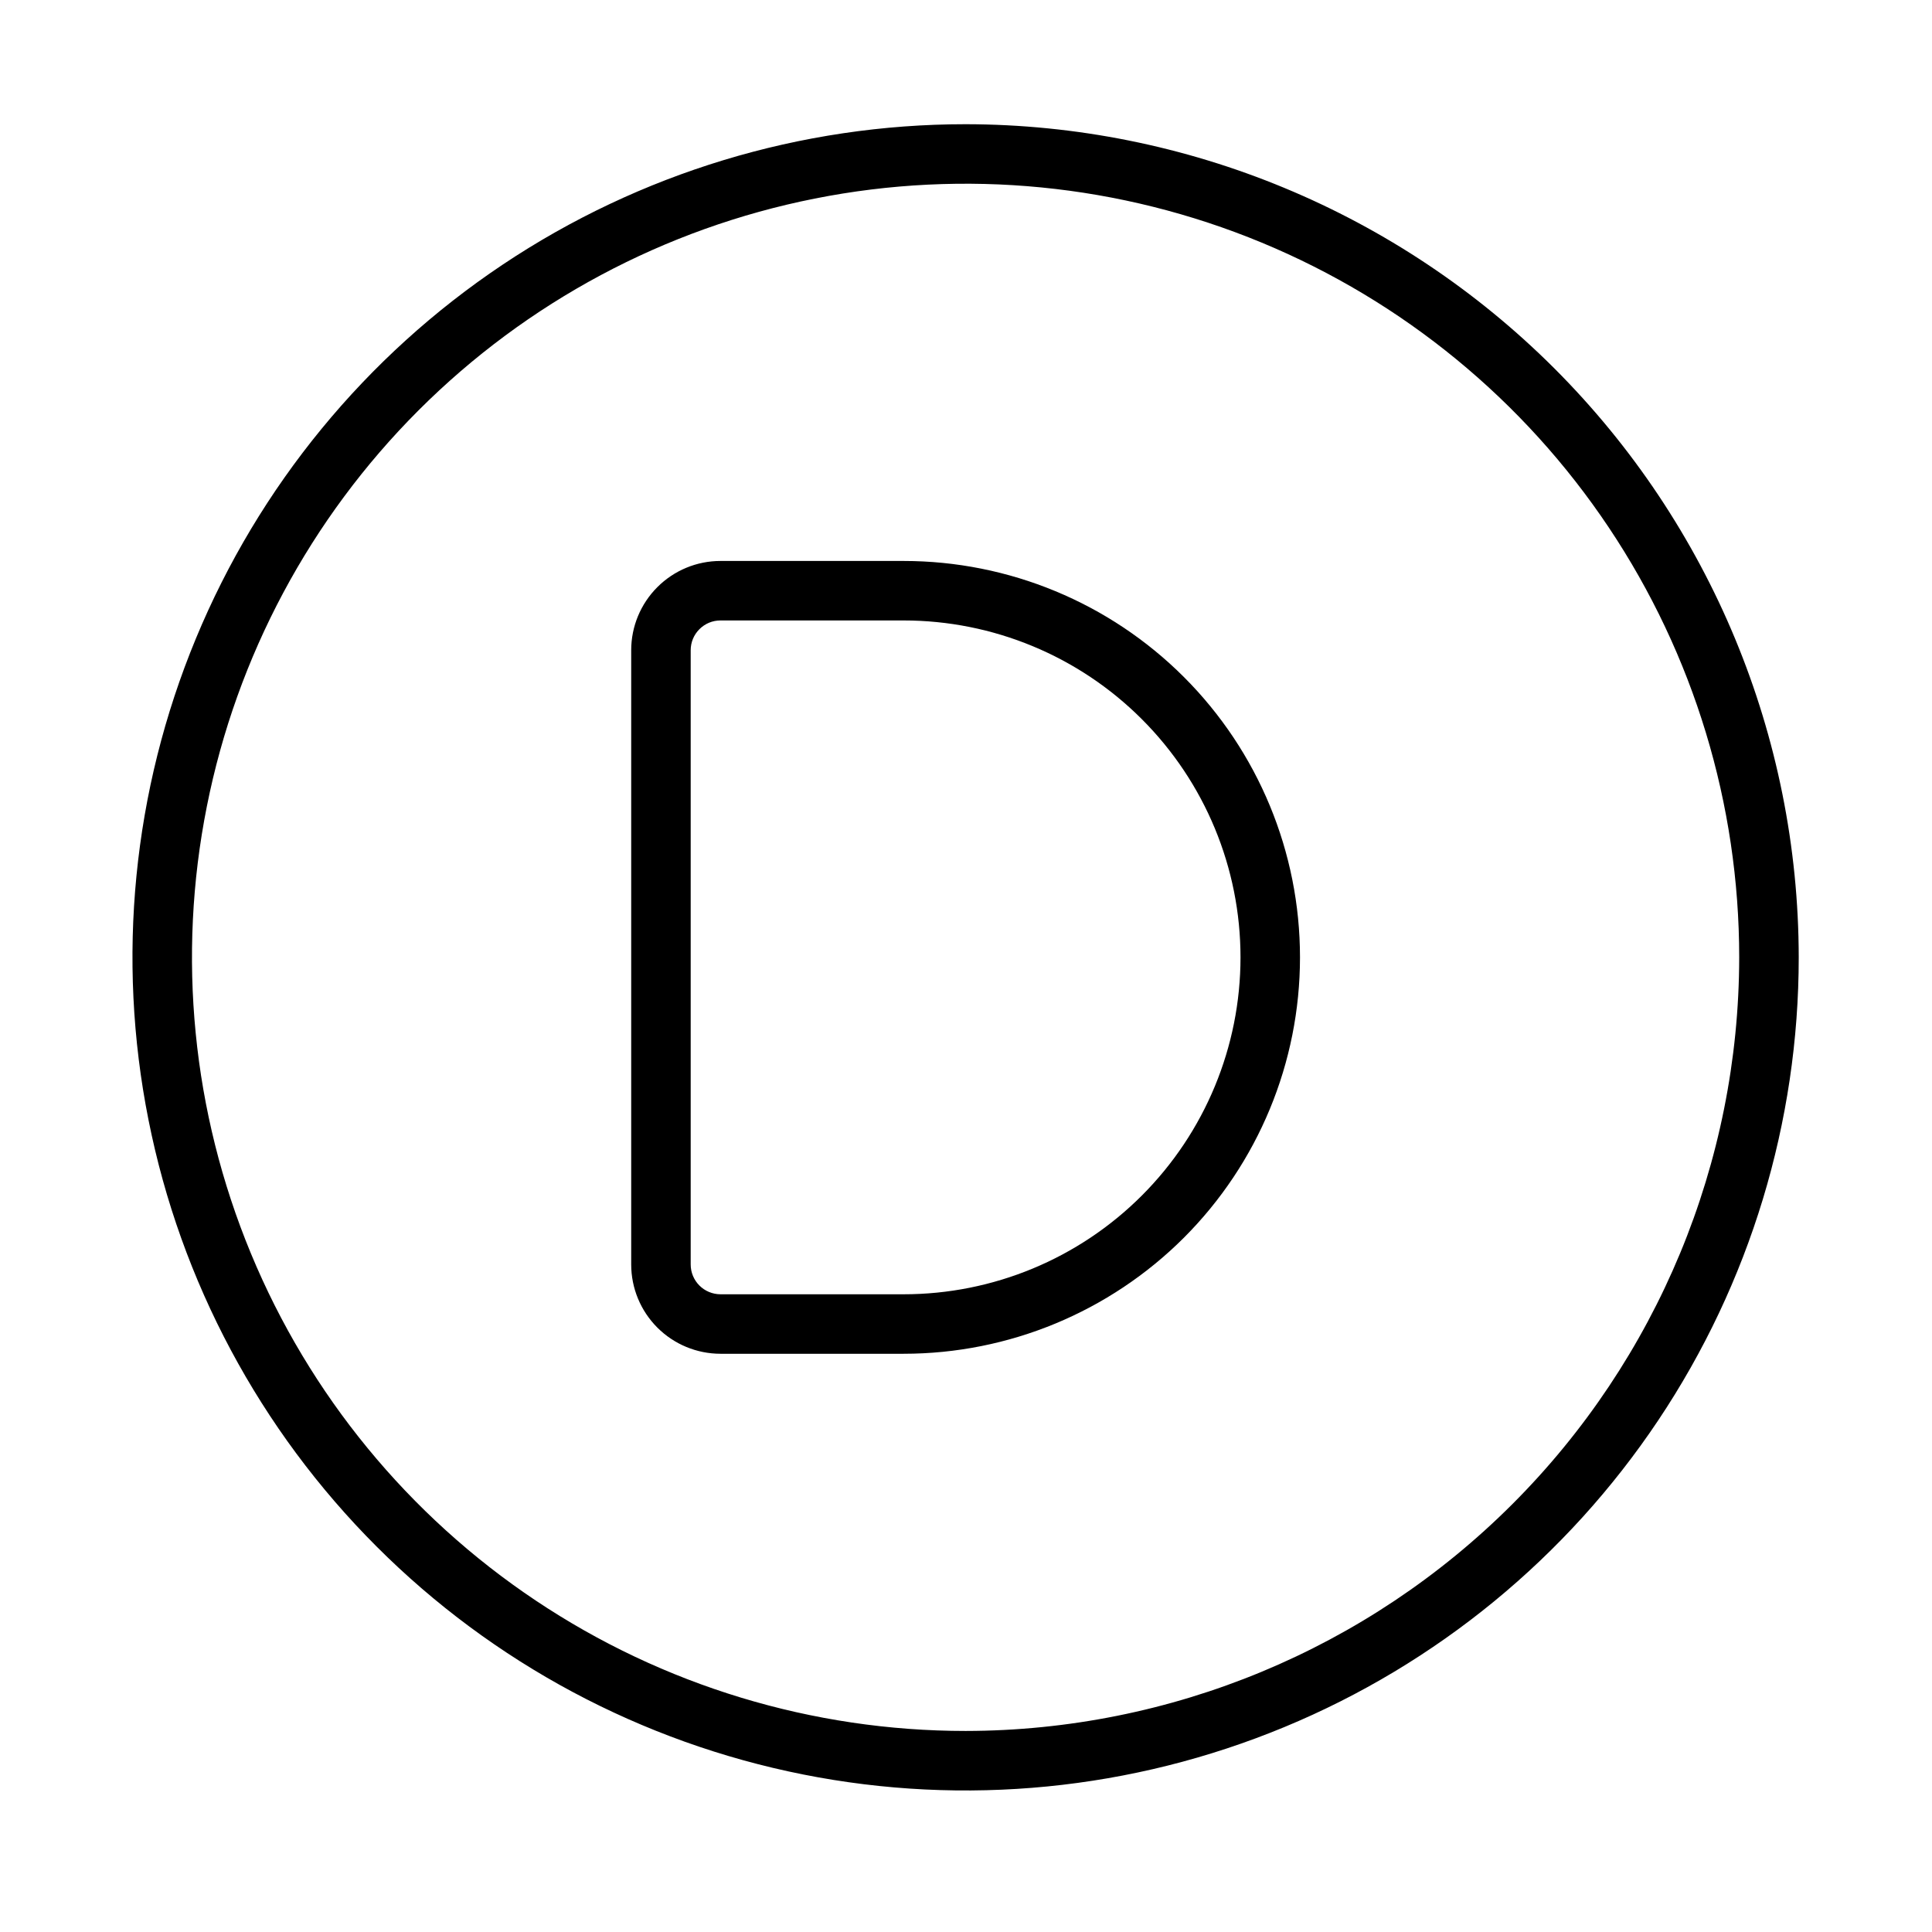 <svg width="48" height="48" viewBox="0 0 48 48" fill="none" xmlns="http://www.w3.org/2000/svg">
<path d="M23.99 3.086C19.896 3.086 15.894 4.3 12.49 6.574C9.086 8.849 6.433 12.082 4.867 15.864C3.3 19.646 2.89 23.808 3.689 27.823C4.487 31.838 6.459 35.526 9.354 38.421C12.248 41.316 15.937 43.287 19.952 44.086C23.967 44.885 28.129 44.475 31.911 42.908C35.693 41.342 38.926 38.688 41.2 35.285C43.475 31.881 44.689 27.879 44.689 23.785C44.683 18.297 42.5 13.036 38.62 9.155C34.739 5.275 29.478 3.092 23.99 3.086ZM23.99 43.005C20.189 43.005 16.472 41.878 13.312 39.766C10.151 37.654 7.687 34.652 6.233 31.14C4.778 27.628 4.397 23.764 5.139 20.035C5.88 16.307 7.711 12.882 10.399 10.194C13.087 7.506 16.512 5.675 20.24 4.934C23.969 4.192 27.833 4.573 31.345 6.027C34.857 7.482 37.859 9.946 39.971 13.107C42.083 16.267 43.21 19.983 43.21 23.785C43.205 28.881 41.178 33.766 37.575 37.369C33.971 40.973 29.086 42.999 23.99 43.005Z" fill="black"/>
<path d="M22.45 13.937H17.899C17.311 13.937 16.748 14.171 16.332 14.587C15.916 15.003 15.682 15.566 15.682 16.154V31.416C15.682 32.004 15.916 32.568 16.332 32.984C16.748 33.4 17.311 33.633 17.899 33.634H22.45C25.062 33.634 27.567 32.596 29.414 30.75C31.261 28.902 32.298 26.397 32.298 23.785C32.298 21.173 31.261 18.668 29.414 16.821C27.567 14.974 25.062 13.937 22.45 13.937ZM22.45 32.156H17.899C17.703 32.155 17.515 32.077 17.377 31.939C17.238 31.8 17.16 31.612 17.16 31.416V16.154C17.16 15.958 17.238 15.77 17.377 15.632C17.515 15.493 17.703 15.415 17.899 15.415H22.45C24.67 15.415 26.799 16.297 28.368 17.867C29.938 19.436 30.82 21.565 30.82 23.785C30.82 26.005 29.938 28.134 28.368 29.704C26.799 31.274 24.67 32.156 22.45 32.156Z" fill="black"/>
</svg>
